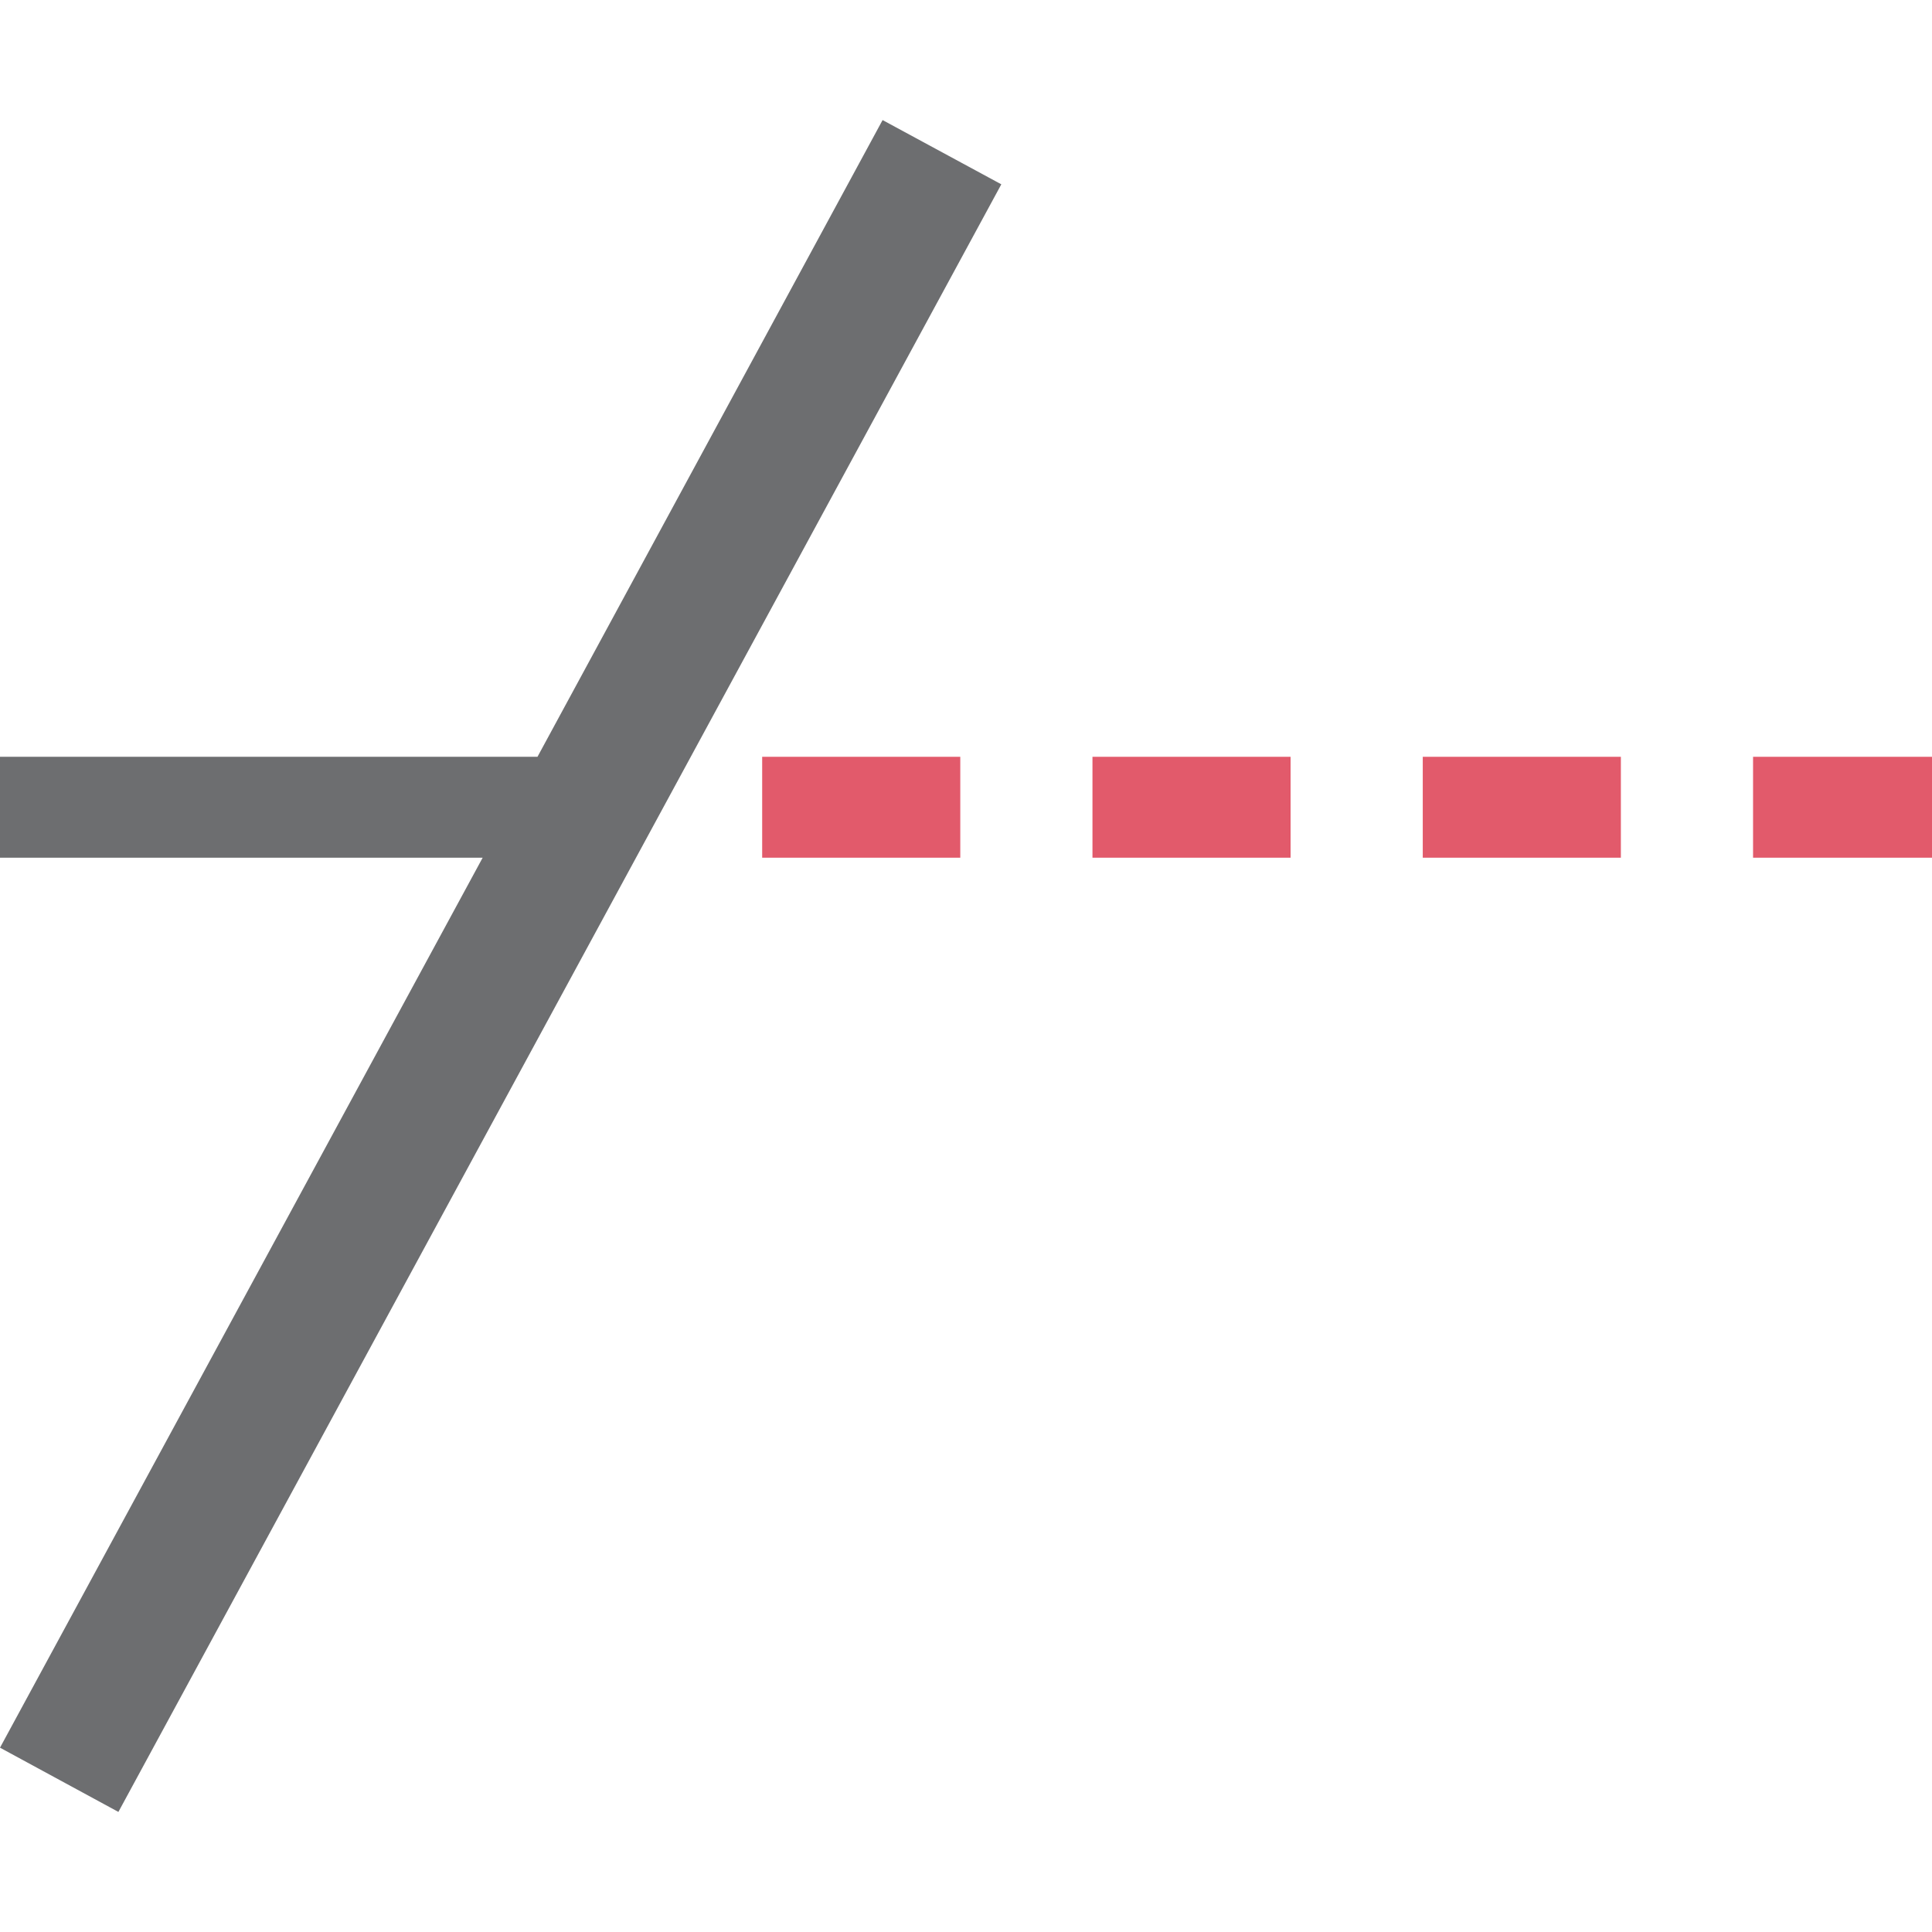 ﻿<svg id="Layer_1" data-name="Layer 1" xmlns="http://www.w3.org/2000/svg" viewBox="0 0 57.44 57.44"><defs><style>.cls-1{fill:none;}.cls-2{fill:#e25a6b;}.cls-3{fill:#6d6e70;}</style></defs><rect class="cls-1" x="-270.38" y="-1436.61" width="2951.16" height="3933.57"/><path class="cls-2" d="M57.44,25.5H52.12v-3h5.32Zm-9.25,0H42.3v-3h5.89Zm-9.82,0H32.48v-3h5.89Zm-9.82,0H22.66v-3h5.89Z"/><polygon class="cls-3" points="26.24 3.57 15.98 22.5 0 22.5 0 25.5 14.35 25.5 0 51.96 3.52 53.87 29.77 5.48 26.24 3.57"/></svg>